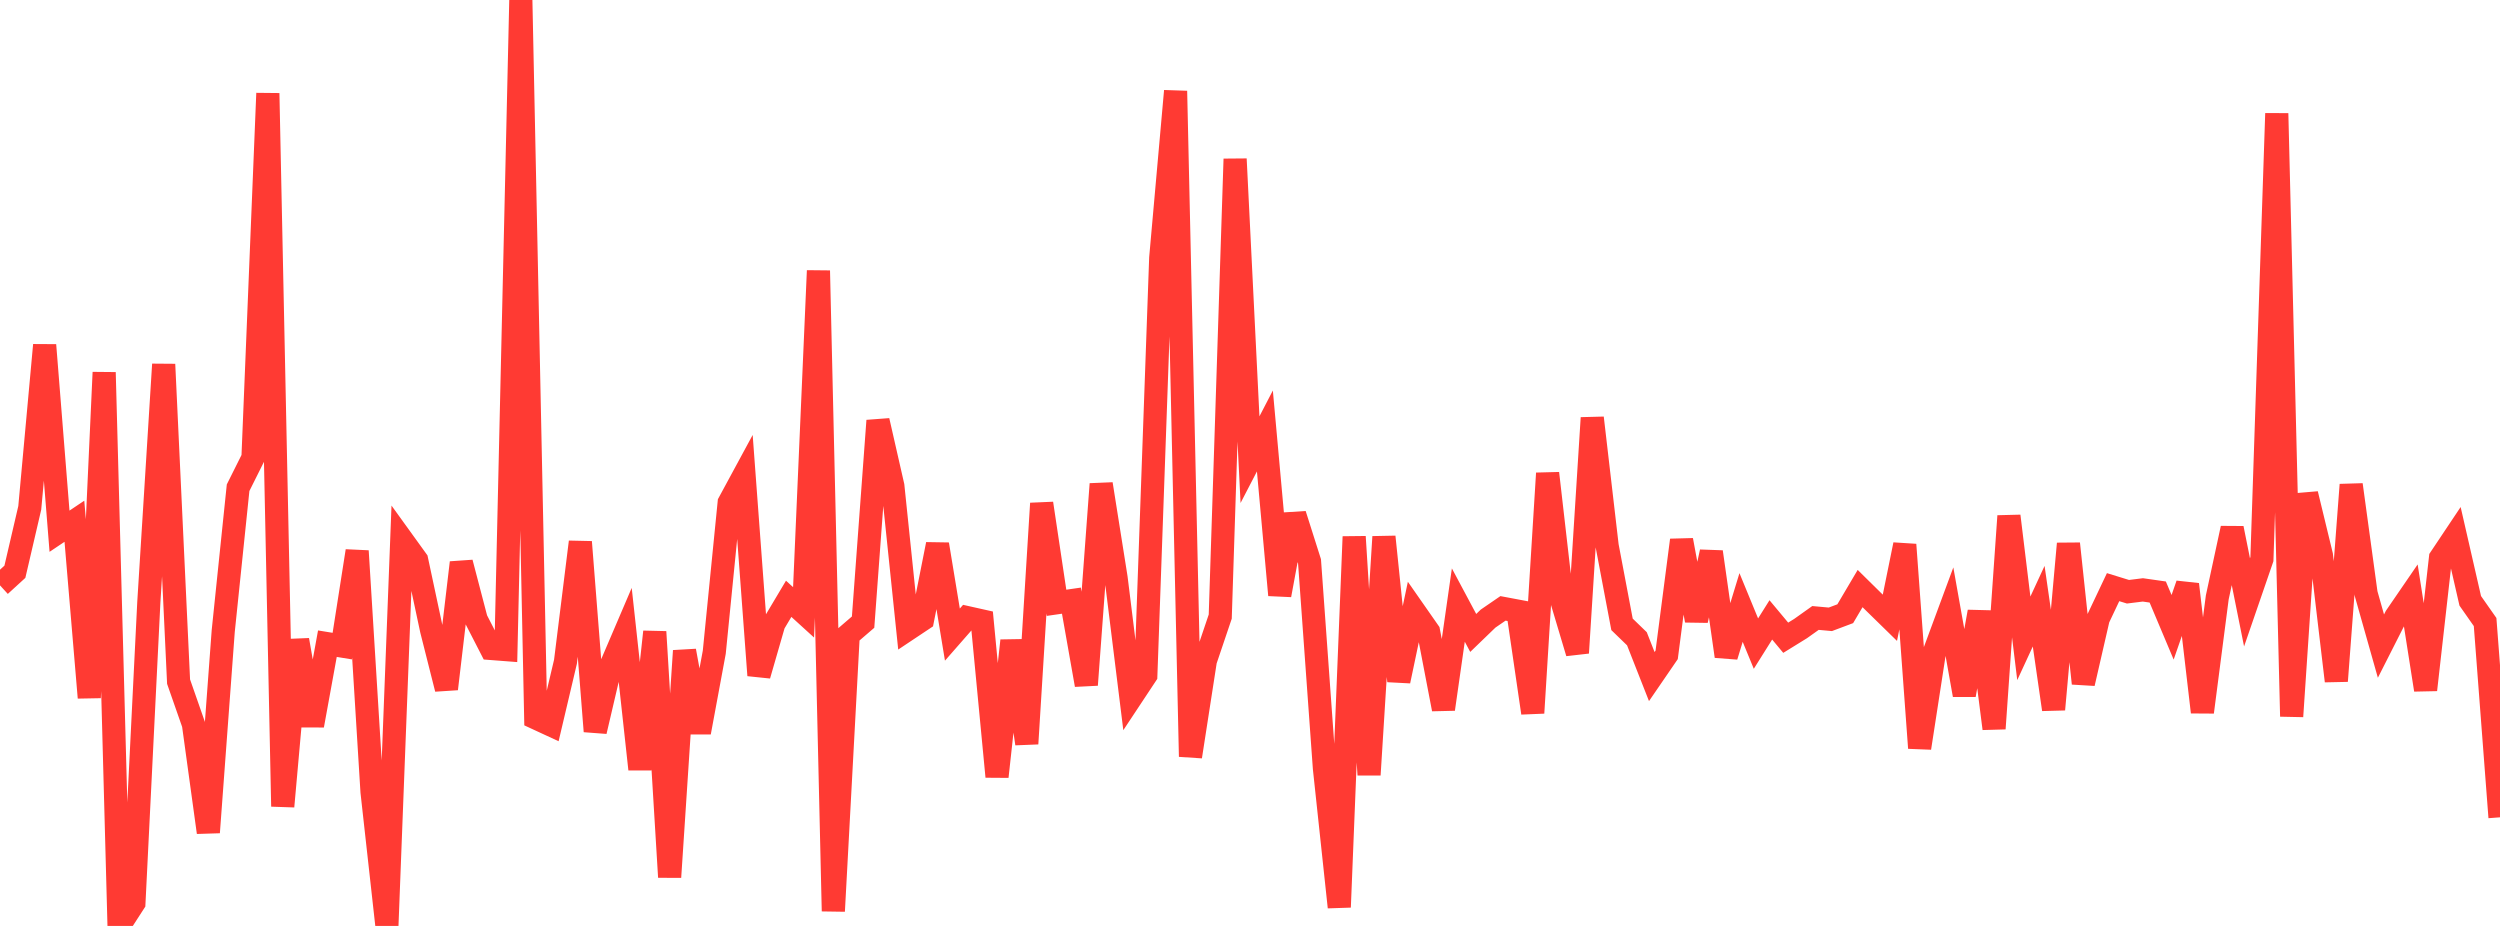 <?xml version="1.0" standalone="no"?>
<!DOCTYPE svg PUBLIC "-//W3C//DTD SVG 1.1//EN" "http://www.w3.org/Graphics/SVG/1.1/DTD/svg11.dtd">

<svg width="135" height="50" viewBox="0 0 135 50" preserveAspectRatio="none" 
  xmlns="http://www.w3.org/2000/svg"
  xmlns:xlink="http://www.w3.org/1999/xlink">


<polyline points="0.0, 31.61 0.804, 30.875 1.607, 27.425 2.411, 18.634 3.214, 28.686 4.018, 28.147 4.821, 37.673 5.625, 20.109 6.429, 50.0 7.232, 48.756 8.036, 32.532 8.839, 19.674 9.643, 36.808 10.446, 39.106 11.25, 44.949 12.054, 34.081 12.857, 26.337 13.661, 24.728 14.464, 5.038 15.268, 43.547 16.071, 34.56 16.875, 39.174 17.679, 34.759 18.482, 34.889 19.286, 29.754 20.089, 42.758 20.893, 49.99 21.696, 29.137 22.5, 30.251 23.304, 34.018 24.107, 37.199 24.911, 30.383 25.714, 33.452 26.518, 35.017 27.321, 35.079 28.125, 0.0 28.929, 38.766 29.732, 39.138 30.536, 35.732 31.339, 29.267 32.143, 39.49 32.946, 36.061 33.75, 34.182 34.554, 41.537 35.357, 34.118 36.161, 47.364 36.964, 35.144 37.768, 39.547 38.571, 35.218 39.375, 27.146 40.179, 25.661 40.982, 36.467 41.786, 33.683 42.589, 32.335 43.393, 33.067 44.196, 14.616 45.0, 49.202 45.804, 34.286 46.607, 33.595 47.411, 22.717 48.214, 26.242 49.018, 33.982 49.821, 33.447 50.625, 29.394 51.429, 34.269 52.232, 33.352 53.036, 33.532 53.839, 41.938 54.643, 34.597 55.446, 40.16 56.25, 27.185 57.054, 32.551 57.857, 32.435 58.661, 36.984 59.464, 26.138 60.268, 31.202 61.071, 37.675 61.875, 36.461 62.679, 13.932 63.482, 4.915 64.286, 40.857 65.089, 35.676 65.893, 33.296 66.696, 8.585 67.5, 24.822 68.304, 23.272 69.107, 32.133 69.911, 27.784 70.714, 30.314 71.518, 41.483 72.321, 48.986 73.125, 28.982 73.929, 41.838 74.732, 28.988 75.536, 36.775 76.339, 32.958 77.143, 34.11 77.946, 38.293 78.75, 32.673 79.554, 34.179 80.357, 33.404 81.161, 32.852 81.964, 33.003 82.768, 38.498 83.571, 25.557 84.375, 32.563 85.179, 35.254 85.982, 22.566 86.786, 29.476 87.589, 33.715 88.393, 34.493 89.196, 36.535 90.0, 35.362 90.804, 29.168 91.607, 33.504 92.411, 29.804 93.214, 35.438 94.018, 32.804 94.821, 34.755 95.625, 33.474 96.429, 34.438 97.232, 33.942 98.036, 33.37 98.839, 33.443 99.643, 33.141 100.446, 31.782 101.25, 32.574 102.054, 33.36 102.857, 29.411 103.661, 40.391 104.464, 35.19 105.268, 33.016 106.071, 37.527 106.875, 33.034 107.679, 39.344 108.482, 27.866 109.286, 34.47 110.089, 32.734 110.893, 38.309 111.696, 29.359 112.5, 36.902 113.304, 33.402 114.107, 31.706 114.911, 31.954 115.714, 31.854 116.518, 31.969 117.321, 33.874 118.125, 31.557 118.929, 38.454 119.732, 32.263 120.536, 28.528 121.339, 32.526 122.143, 30.191 122.946, 6.125 123.75, 38.686 124.554, 26.674 125.357, 29.987 126.161, 36.774 126.964, 26.176 127.768, 32.052 128.571, 34.89 129.375, 33.304 130.179, 32.131 130.982, 37.251 131.786, 30.134 132.589, 28.932 133.393, 32.444 134.196, 33.59 135.0, 44.135" fill="none" stroke="#ff3a33" stroke-width="1.25"/>

</svg>